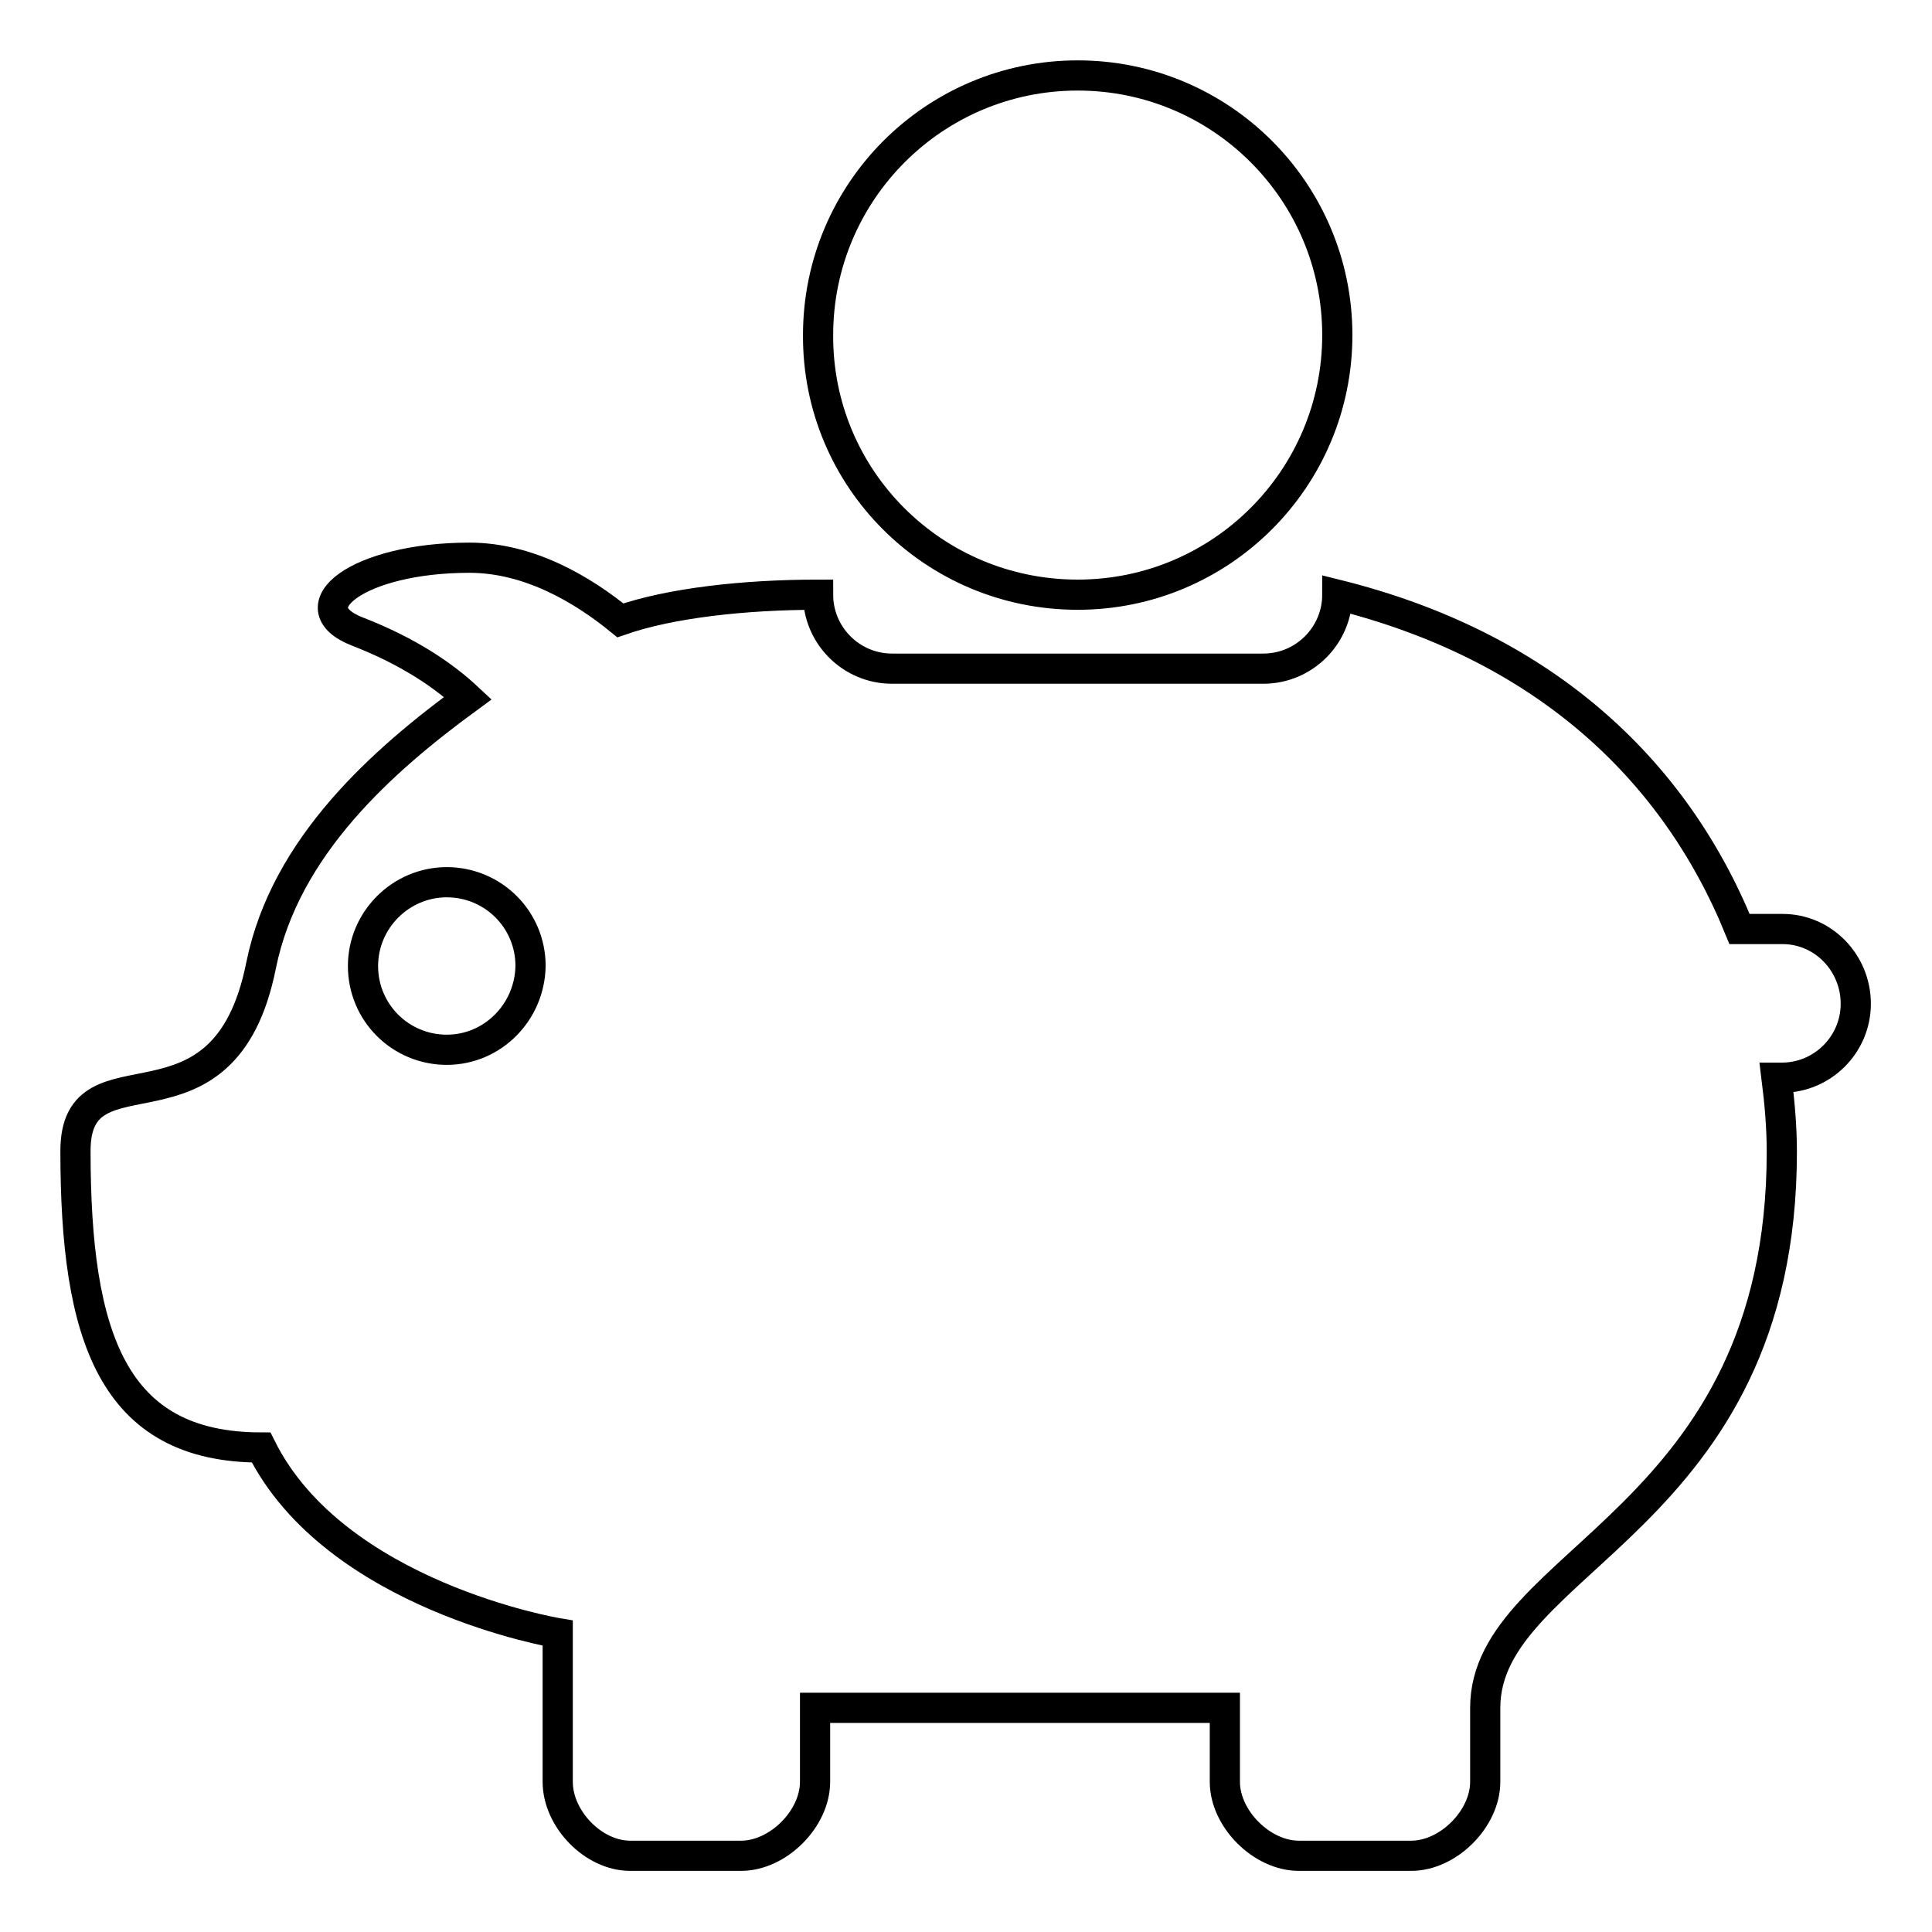 <?xml version="1.0" encoding="utf-8"?>
<!-- Svg Vector Icons : http://www.onlinewebfonts.com/icon -->
<!DOCTYPE svg PUBLIC "-//W3C//DTD SVG 1.1//EN" "http://www.w3.org/Graphics/SVG/1.1/DTD/svg11.dtd">
<svg version="1.1" xmlns="http://www.w3.org/2000/svg" xmlns:xlink="http://www.w3.org/1999/xlink" x="0px" y="0px" viewBox="0 0 256 256" enable-background="new 0 0 256 256" xml:space="preserve">
<g> <path stroke-width="4" fill-opacity="0" stroke="#000000"  d="M236.2,123.1h-5.7c-8.8-21.6-26.4-37.6-53.3-44.3c0,5.4-4.4,9.8-9.8,9.8h-49.2c-5.4,0-9.8-4.4-9.8-9.8 c-9.8,0-19.6,1.1-26.2,3.4c-4.9-4-12-8.3-20-8.3c-14.8,0-23.1,6.6-14.8,9.8c6.7,2.6,11.4,5.8,14.6,8.8 c-11.2,8.2-24.2,19.6-27.4,35.4c-4.9,24.6-24.6,9.8-24.6,24.6c0,24.6,4.9,39.3,24.6,39.3c9.8,19.7,39.3,24.6,39.3,24.6v19.7 c0,4.9,4.7,9.8,9.6,9.8h14.7c4.9,0,9.8-4.9,9.8-9.8v-9.8h54.3v9.8c0,4.9,4.9,9.8,9.8,9.8H187c4.9,0,9.8-4.9,9.8-9.8 c0-4.9,0-4.9,0-9.8c0-19.7,39.3-24.6,39.3-73.7c0-3.3-0.3-6.6-0.7-9.8h0.7c5.4,0,9.8-4.4,9.8-9.8S241.6,123.1,236.2,123.1z  M59.2,139.1c-6.1,0-11.1-4.9-11.1-11.1c0-6.1,5-11.1,11.1-11.1c6.1,0,11.1,4.9,11.1,11.1C70.2,134.1,65.3,139.1,59.2,139.1z  M142.8,78.8c19,0,34.4-15.4,34.4-34.4c0-19-15.4-34.4-34.4-34.4c-19,0-34.4,15.4-34.4,34.4C108.3,63.4,123.7,78.8,142.8,78.8z"/></g>
</svg>